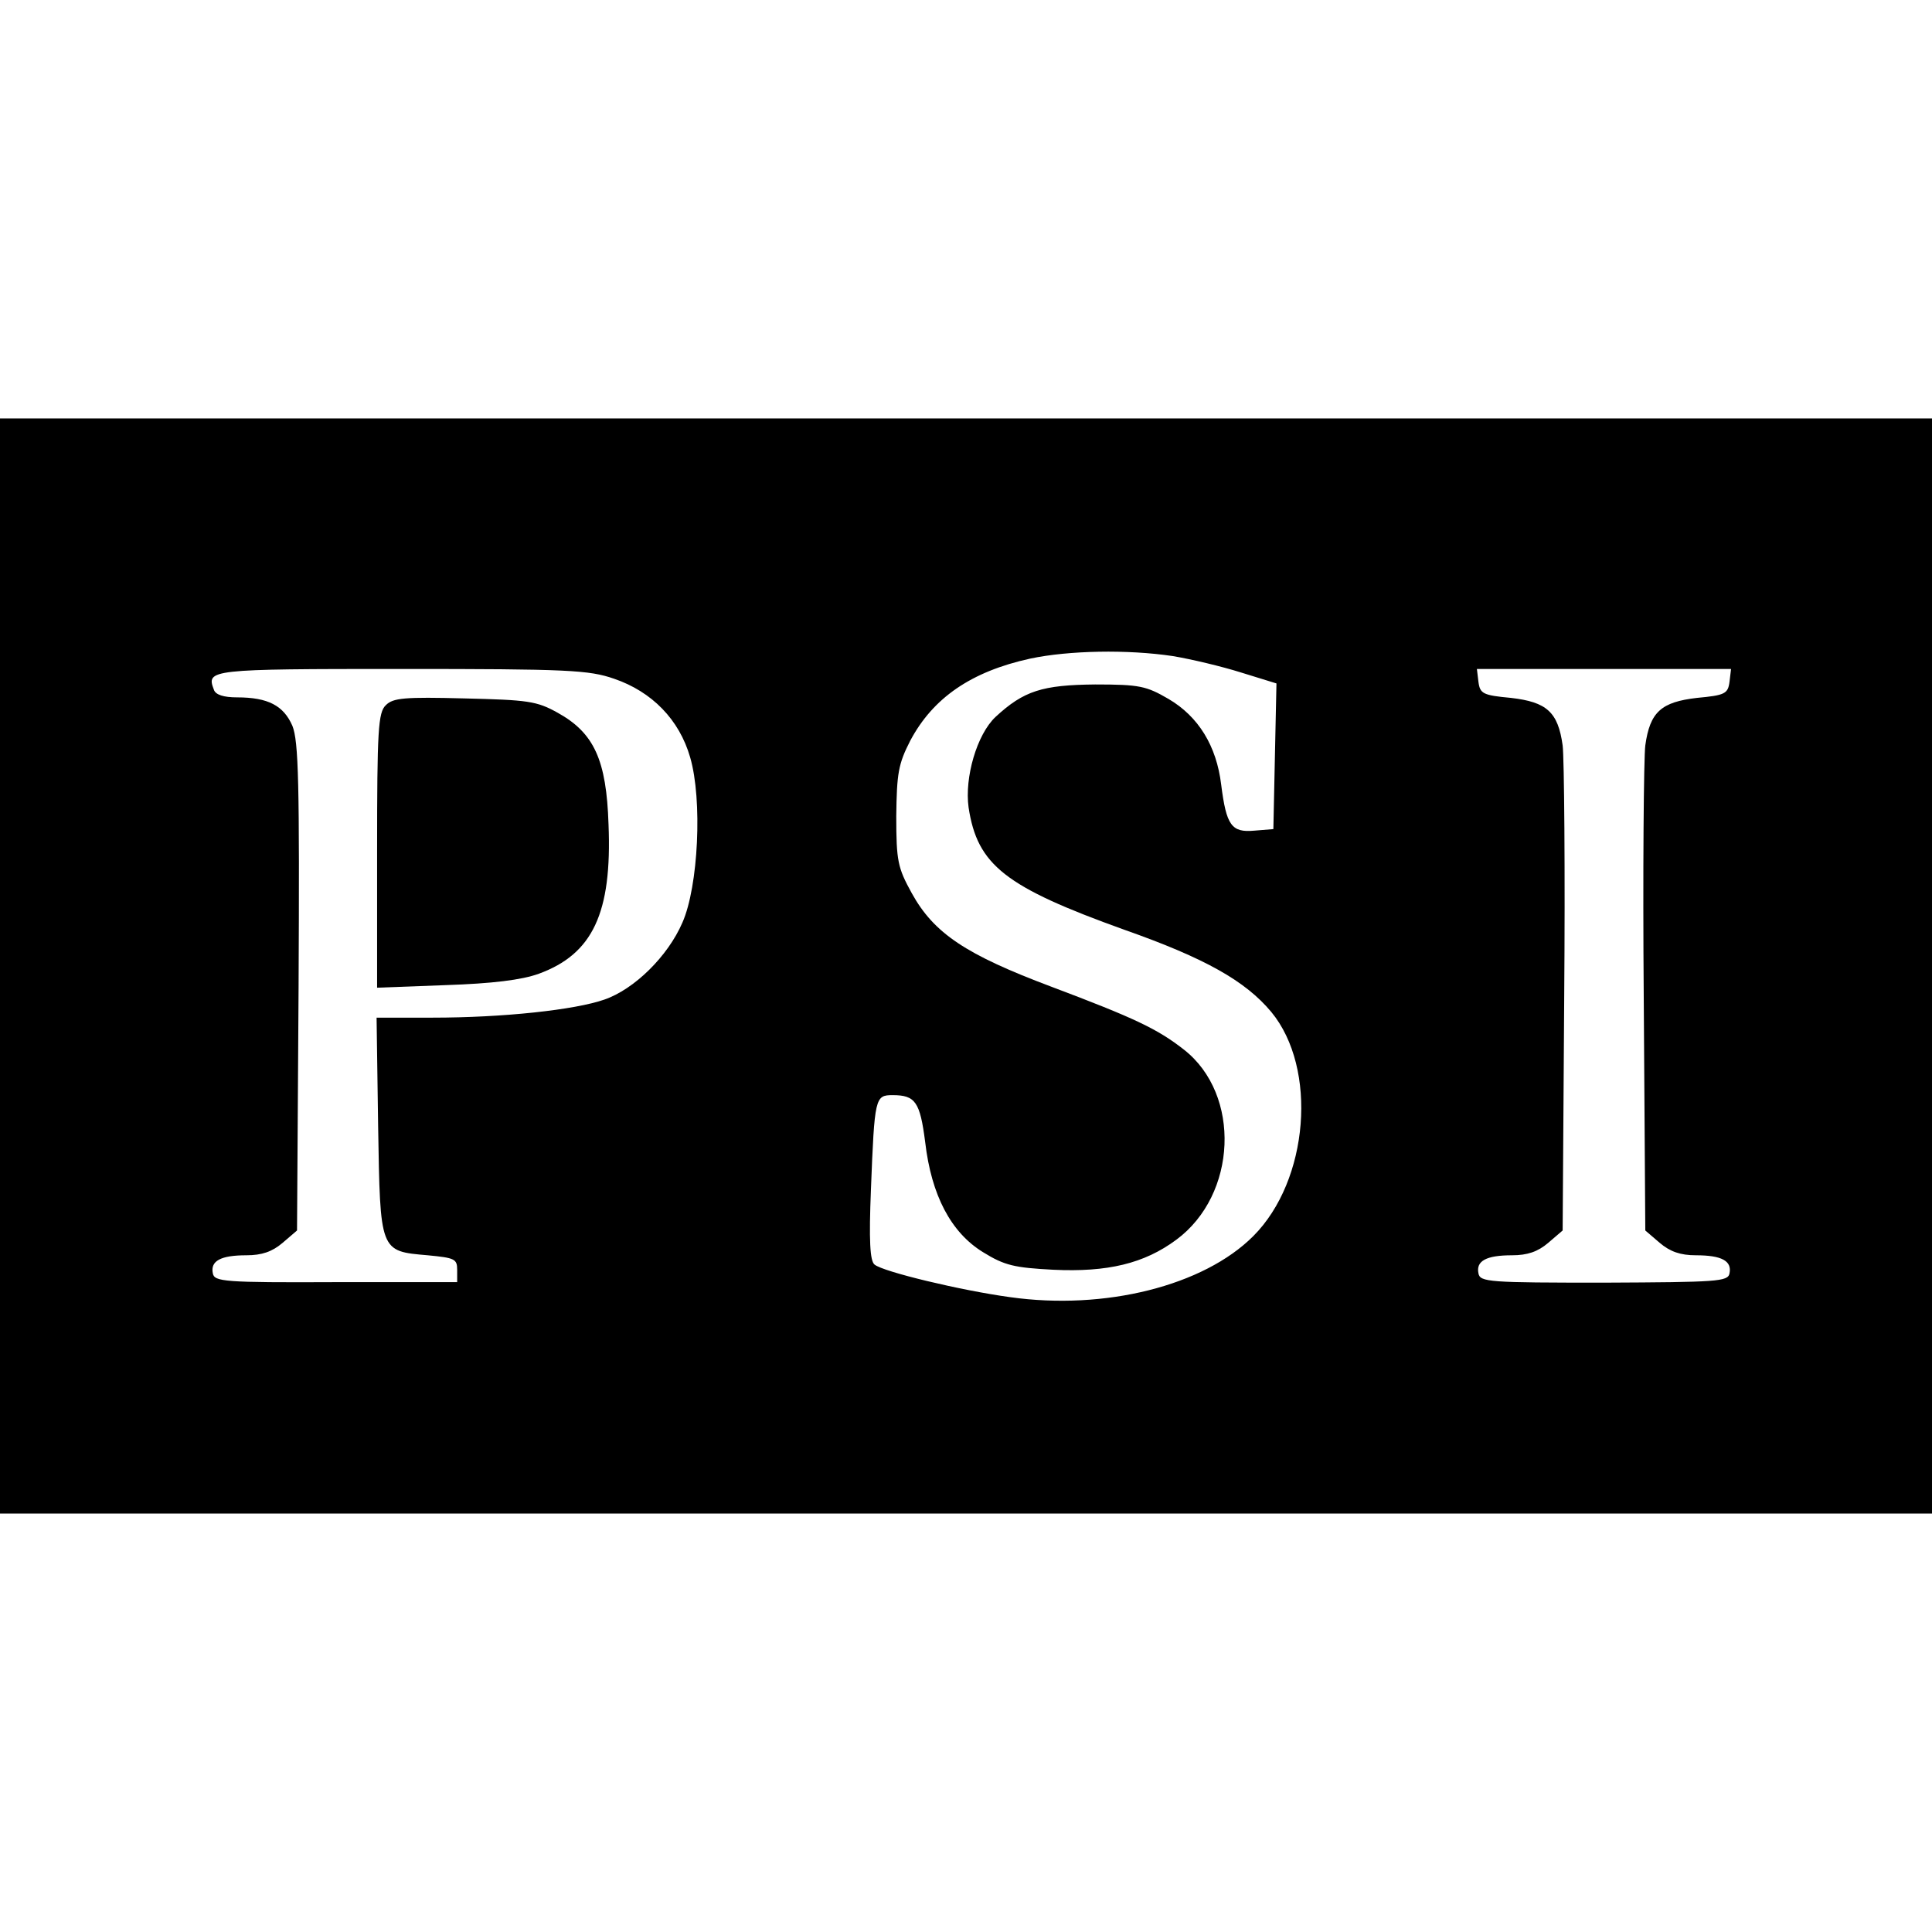<?xml version="1.0" standalone="no"?>
<!DOCTYPE svg PUBLIC "-//W3C//DTD SVG 20010904//EN"
 "http://www.w3.org/TR/2001/REC-SVG-20010904/DTD/svg10.dtd">
<svg version="1.0" xmlns="http://www.w3.org/2000/svg"
 width="374pt" height="374pt" viewBox="0 0 374 374"
 preserveAspectRatio="xMidYMid meet">
<g transform="translate(0,374) scale(0.1,-0.1)"
fill="#000000" stroke="none">
<path d="M0 1870 l0 -1060 1870 0 1870 0 0 1060 0 1060 -1870 0 -1870 0 0
-1060z m2270 600 c36 -6 95 -20 133 -32 l68 -21 -3 -141 -3 -141 -37 -3 c-44
-4 -54 10 -64 89 -9 75 -44 132 -102 166 -43 25 -56 28 -142 28 -102 -1 -138
-12 -193 -63 -36 -34 -60 -117 -52 -175 17 -112 71 -154 302 -237 156 -55 234
-99 284 -159 90 -109 73 -326 -35 -434 -96 -96 -287 -144 -471 -118 -95 13
-245 49 -262 63 -9 7 -11 47 -7 146 7 178 8 182 42 182 44 0 53 -13 63 -91 12
-103 50 -175 112 -213 42 -26 61 -30 136 -34 105 -5 176 12 238 58 118 87 126
281 15 368 -51 40 -95 61 -257 122 -165 62 -227 103 -270 181 -27 49 -30 62
-30 149 1 83 4 101 27 146 44 83 118 134 232 159 75 16 189 18 276 5z m-1081
-44 c73 -25 126 -79 147 -152 24 -82 16 -250 -15 -320 -28 -65 -93 -129 -151
-149 -57 -20 -196 -35 -333 -35 l-108 0 3 -210 c4 -244 3 -242 96 -250 52 -5
57 -7 57 -28 l0 -24 -235 0 c-217 -1 -235 1 -238 17 -5 24 15 35 65 35 30 0
50 7 70 24 l28 24 3 471 c2 397 0 476 -12 506 -17 39 -47 55 -107 55 -26 0
-42 5 -45 15 -15 39 -9 40 362 40 324 0 364 -2 413 -19z m2159 -6 c-3 -23 -9
-26 -63 -31 -69 -8 -91 -27 -100 -92 -3 -23 -5 -244 -3 -490 l3 -449 28 -24
c20 -17 40 -24 70 -24 50 0 70 -11 65 -35 -3 -16 -23 -17 -243 -18 -222 0
-240 1 -243 18 -5 24 15 35 65 35 30 0 50 7 70 24 l28 24 3 449 c2 246 0 467
-3 490 -9 65 -31 84 -100 92 -54 5 -60 8 -63 31 l-3 25 246 0 246 0 -3 -25z"/>
<path d="M747 2375 c-15 -14 -17 -48 -17 -282 l0 -265 133 5 c90 3 147 10 180
22 104 38 142 117 135 289 -4 125 -28 177 -98 216 -41 23 -58 25 -181 28 -116
3 -138 1 -152 -13z"/>
</g>
</svg>

